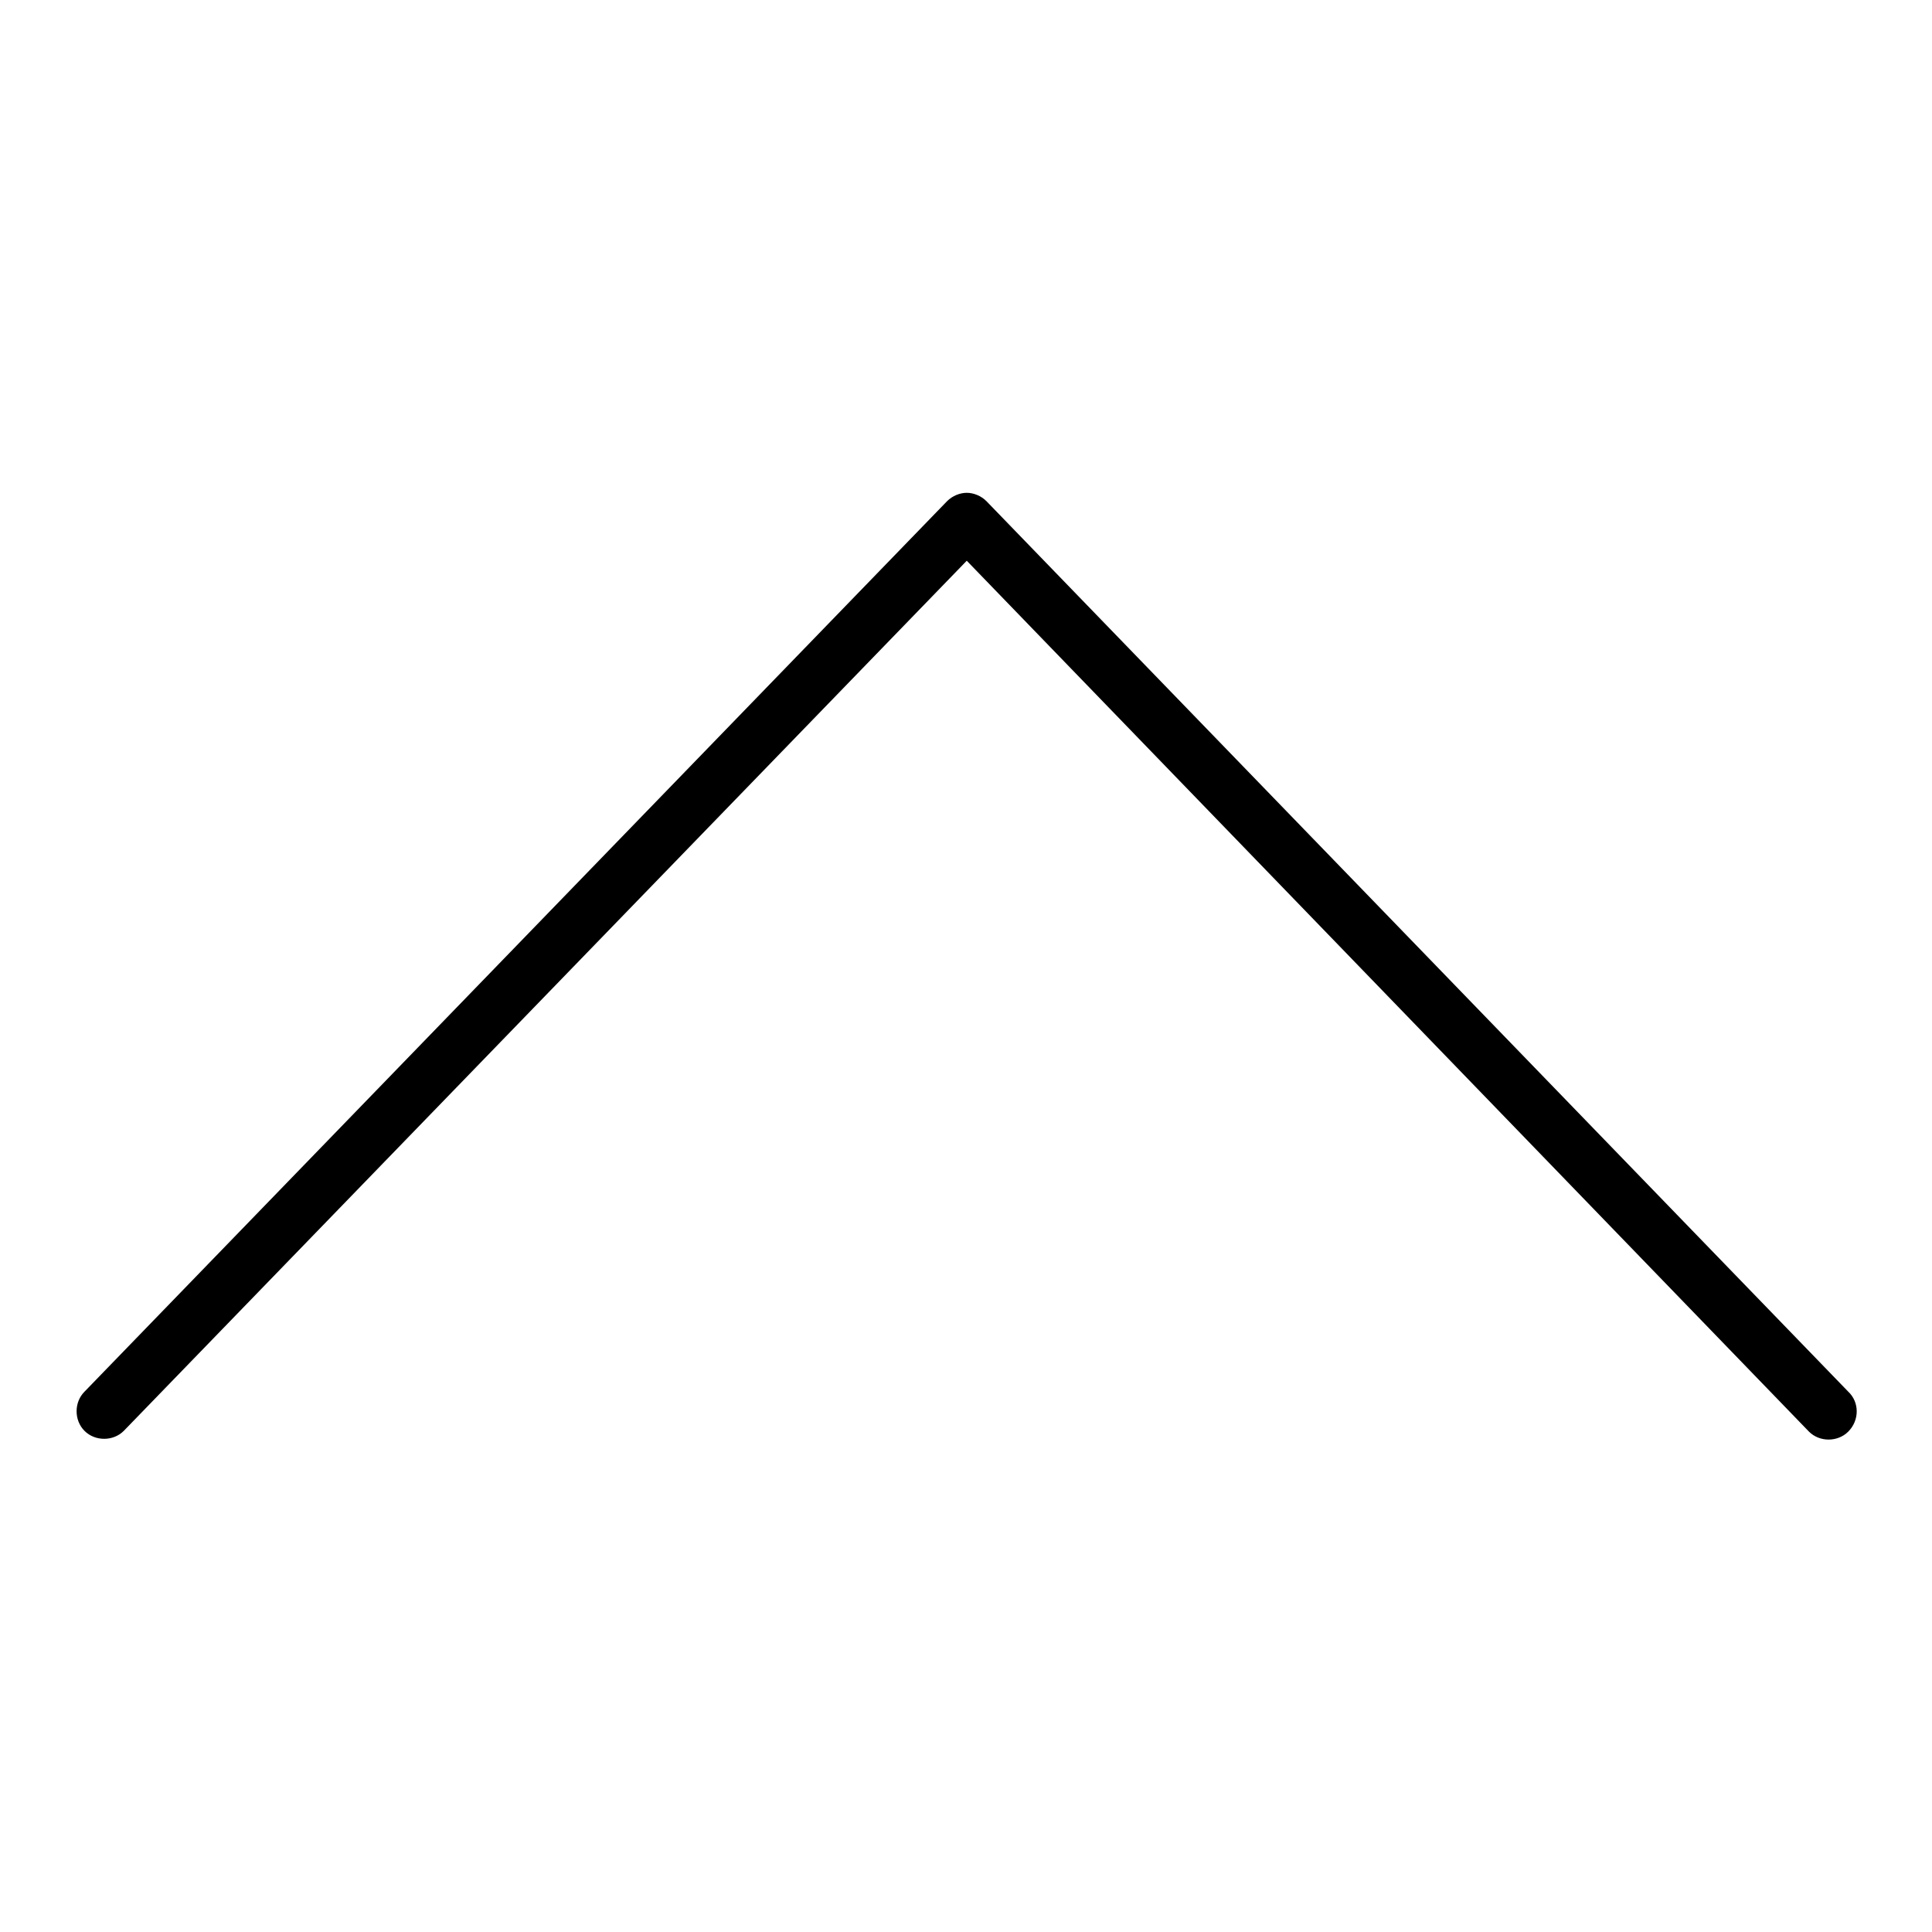 <?xml version="1.0" encoding="utf-8"?>
<!-- Svg Vector Icons : http://www.onlinewebfonts.com/icon -->
<!DOCTYPE svg PUBLIC "-//W3C//DTD SVG 1.1//EN" "http://www.w3.org/Graphics/SVG/1.1/DTD/svg11.dtd">
<svg version="1.1" xmlns="http://www.w3.org/2000/svg" xmlns:xlink="http://www.w3.org/1999/xlink" x="0px" y="0px" viewBox="0 0 256 256" enable-background="new 0 0 256 256" xml:space="preserve">
<g><g><path fill="#000000" d="M244.9,184.4l-114.2-118c-0.7-0.7-1.7-1.1-2.6-1.1c0,0,0,0,0,0c0,0,0,0,0,0c-0.9,0-1.9,0.4-2.6,1.1l-114.3,118c-1.4,1.4-1.4,3.8,0,5.2c1.4,1.4,3.8,1.4,5.2,0L128.1,74.3l111.6,115.4c1.4,1.4,3.8,1.4,5.2,0C246.4,188.2,246.4,185.8,244.9,184.4z"/></g></g>
</svg>